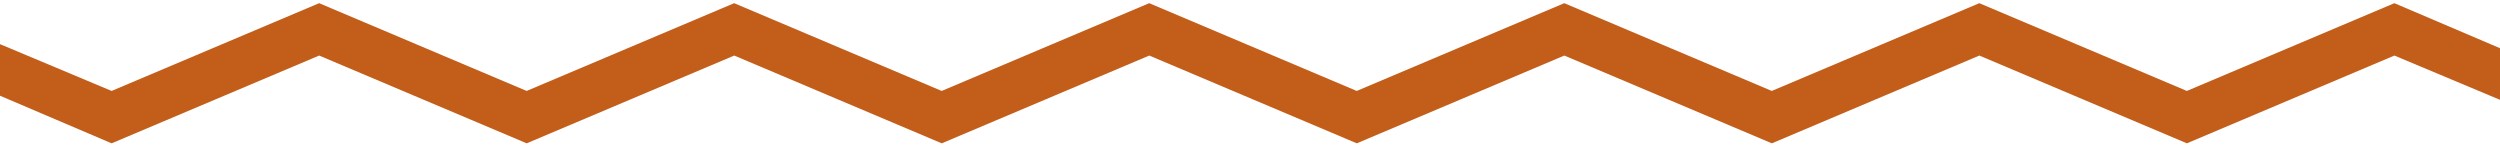 <?xml version="1.0" encoding="UTF-8"?> <svg xmlns="http://www.w3.org/2000/svg" width="232" height="14" viewBox="0 0 232 14" fill="none"><path d="M202.939 8.439L183.68 0.295L164.421 8.439L145.163 0.295L125.904 8.439L106.646 0.295L87.388 8.439L68.13 0.295L48.872 8.439L29.615 0.295L10.357 8.439L0 4.097V8.883L10.358 13.3L29.618 5.155L48.877 13.3L68.135 5.155L87.393 13.3L106.652 5.155L125.91 13.3L145.168 5.155L164.427 13.3L183.684 5.155L202.942 13.3L222.199 5.155L232 9.264V4.474L222.198 0.295L202.939 8.439Z" fill="#C35E1A"></path></svg> 